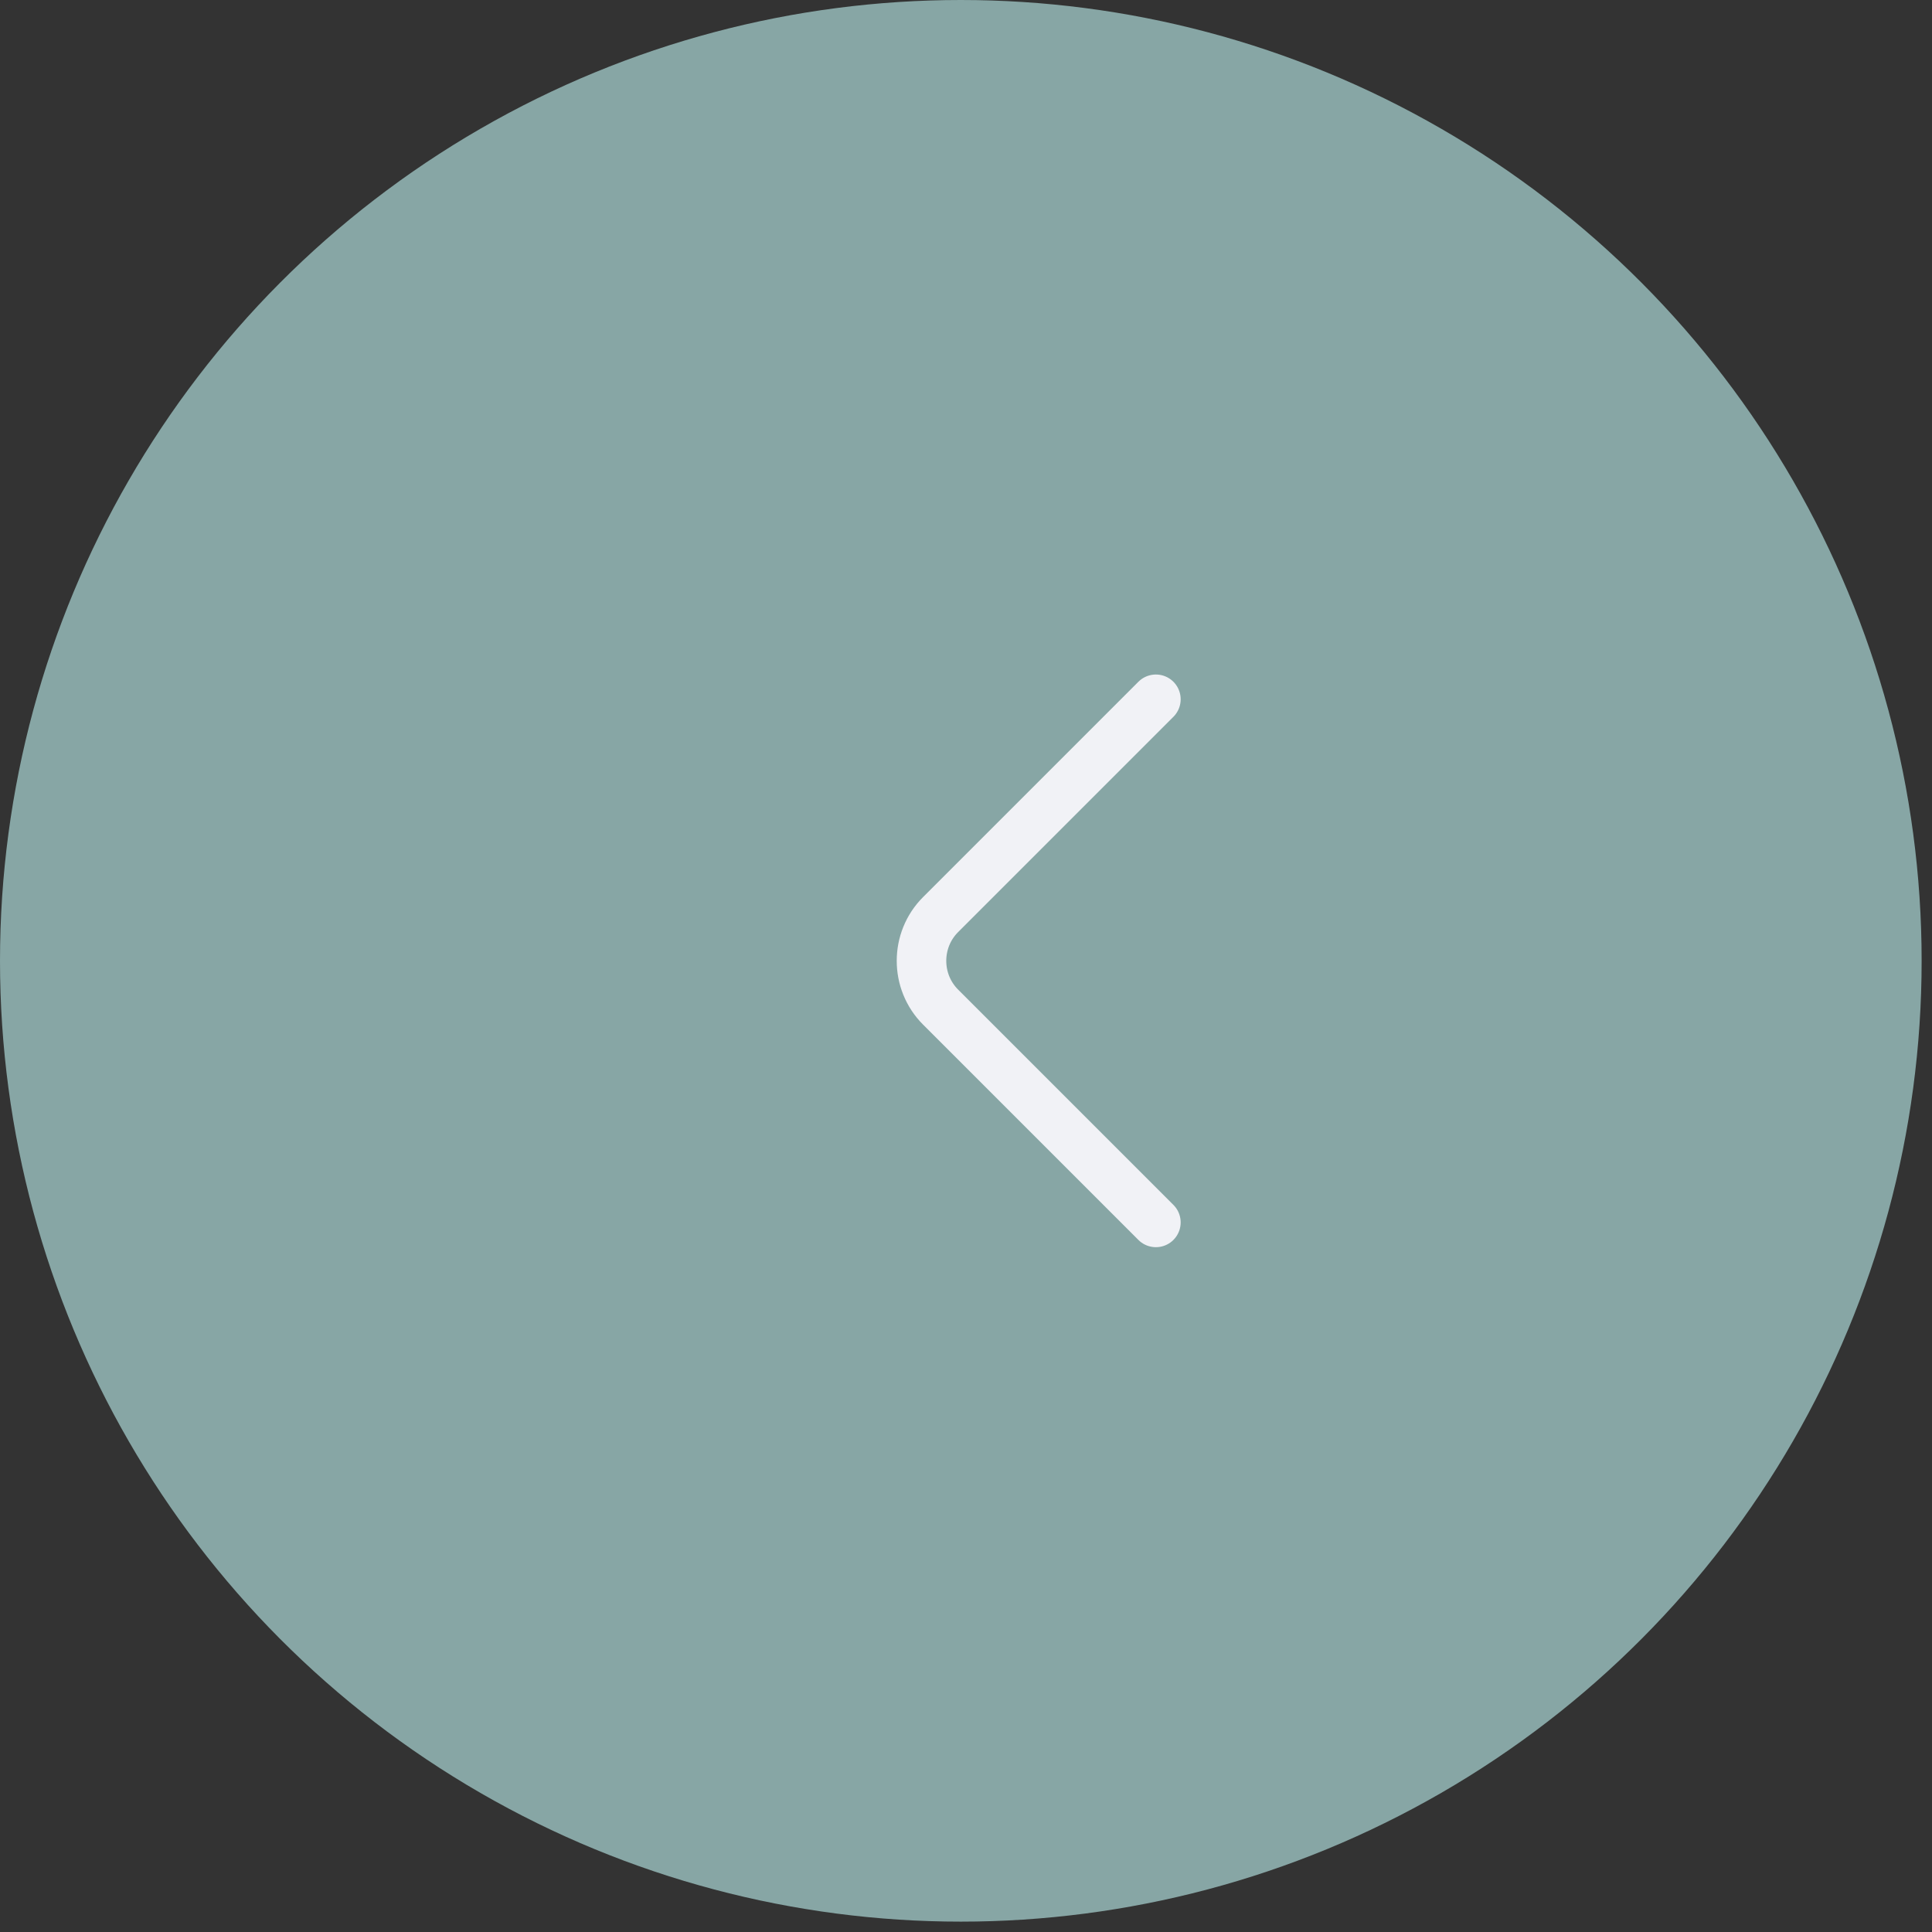 <svg width="117" height="117" viewBox="0 0 117 117" fill="none" xmlns="http://www.w3.org/2000/svg">
<rect x="0" y="0" width="117" height="117" fill="#333333" stroke="none"/>
<circle cx="58.186" cy="58.186" r="58.186" fill="#87A6A5"/>
<path d="M70 74.028L56.96 60.988C55.42 59.448 55.42 56.928 56.96 55.388L70 42.348" stroke="#F1F2F6" stroke-width="3" stroke-miterlimit="10" stroke-linecap="round" stroke-linejoin="round"/>
</svg>
